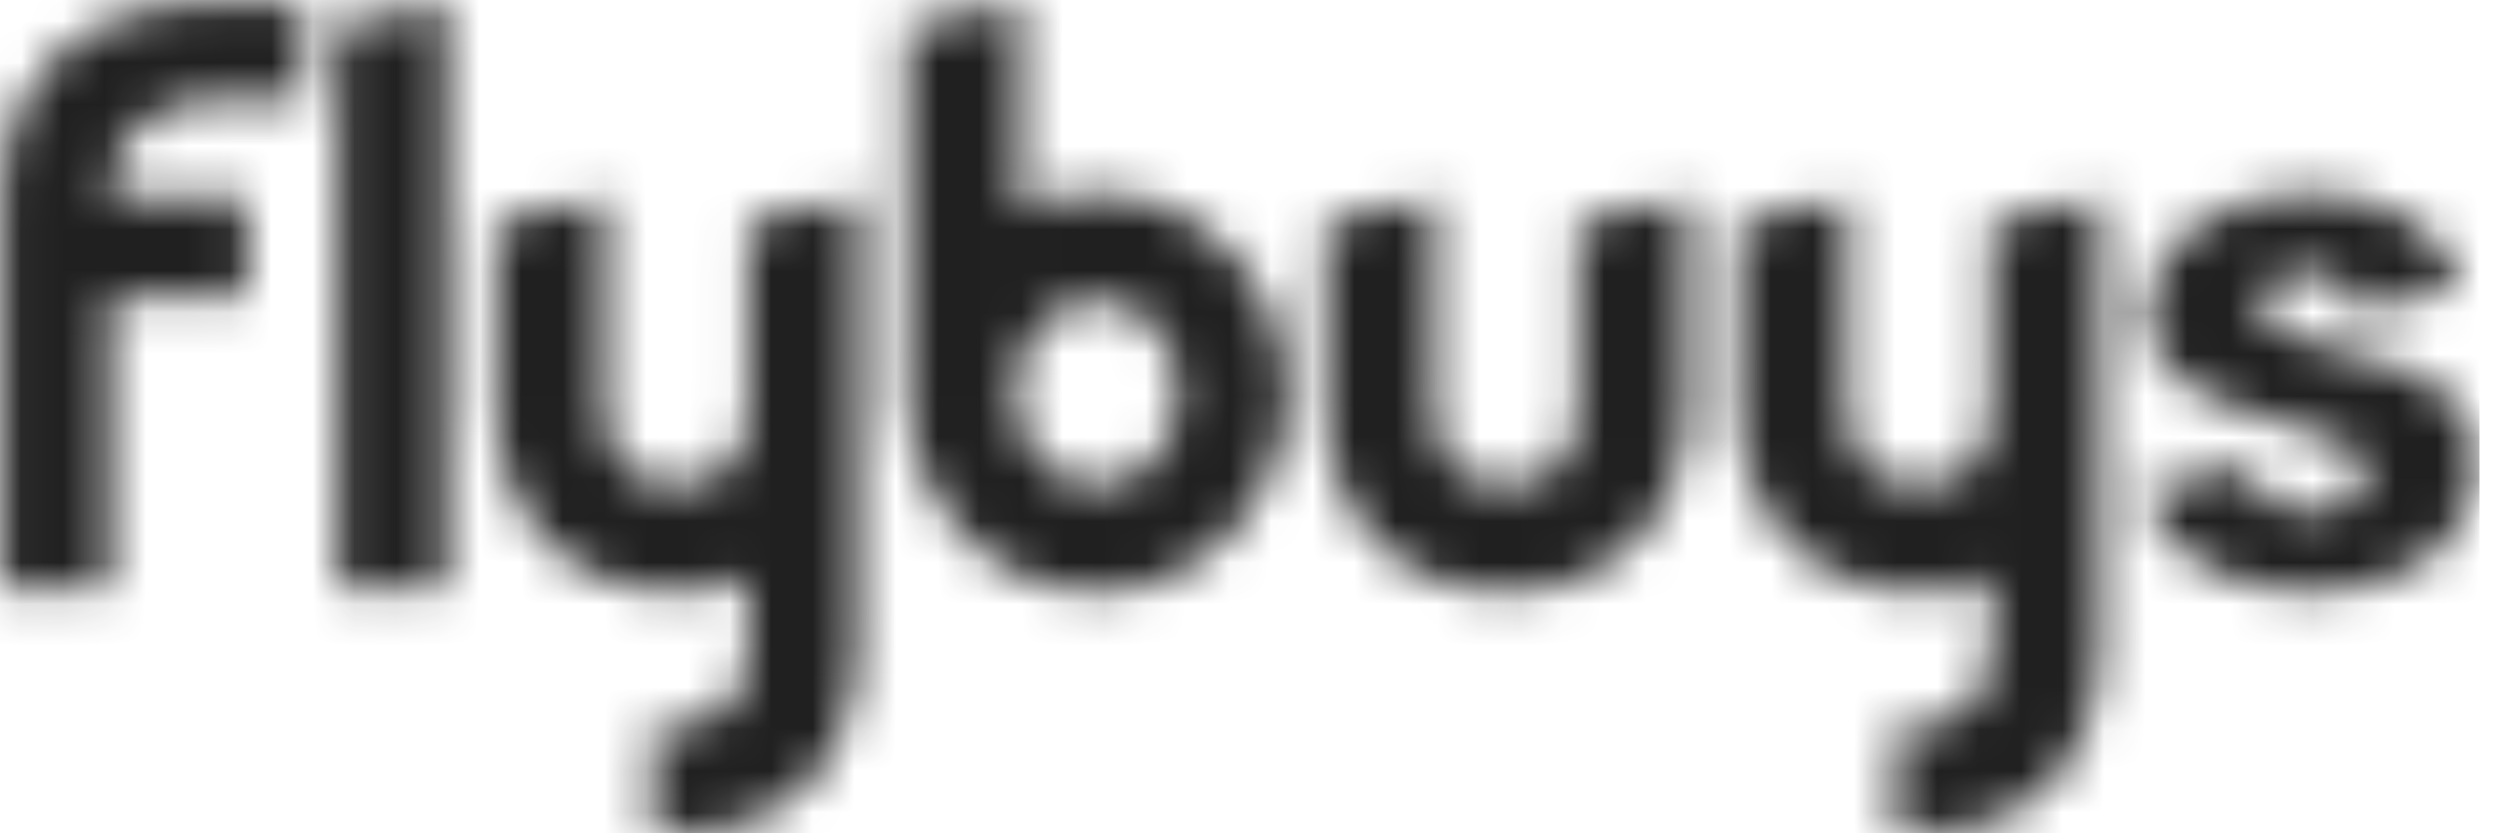<svg width="60" height="20" viewBox="0 0 60 20" fill="none" xmlns="http://www.w3.org/2000/svg">
<g id="flybuys logo">
<g id="Rectangle path">
<mask id="mask0_28_14" style="mask-type:alpha" maskUnits="userSpaceOnUse" x="0" y="0" width="60" height="20">
<g id="mask 3">
<path id="Vector" d="M17.961 5.34V9.756C17.961 10.971 17.381 11.646 16.235 11.646C15.089 11.646 14.51 10.971 14.51 9.756V4.743L11.905 5.338V9.756C11.905 12.387 13.648 14.21 16.239 14.21C16.831 14.197 17.415 14.076 17.961 13.854V15.474C17.961 17.004 17.078 17.42 16.316 17.42H15.677V19.985H16.317C18.945 19.985 20.578 18.256 20.578 15.47V5.897V4.743L17.961 5.34ZM37.871 5.34V9.756C37.871 10.971 37.29 11.646 36.145 11.646C35 11.646 34.42 10.971 34.42 9.756V4.743L31.815 5.338V9.756C31.815 12.387 33.558 14.21 36.149 14.21C38.741 14.21 40.483 12.382 40.483 9.756V4.743L37.871 5.34ZM47.785 5.34V9.756C47.785 10.971 47.205 11.646 46.06 11.646C44.915 11.646 44.335 10.971 44.335 9.756V4.743L41.73 5.338V9.756C41.73 12.387 43.471 14.21 46.064 14.21C46.657 14.196 47.242 14.073 47.789 13.849V15.468C47.789 16.999 46.907 17.415 46.143 17.415H45.505V19.979H46.143C48.772 19.979 50.404 18.25 50.404 15.464V4.734L47.785 5.34ZM51.539 7.559C51.557 8.706 52.415 9.49 54.166 9.952L54.303 9.992C56.046 10.505 56.771 10.719 56.771 11.38C56.773 11.58 56.691 11.773 56.545 11.912C56.248 12.175 55.859 12.315 55.46 12.3C55.323 12.3 54.139 12.272 54.036 11.254L54.027 11.161L51.433 11.757C51.864 13.446 53.683 14.21 55.423 14.21C56.748 14.21 57.928 13.791 58.667 13.058C59.19 12.552 59.476 11.855 59.458 11.134C59.438 9.158 57.559 8.724 55.9 8.338C54.757 8.058 54.241 7.746 54.228 7.331C54.228 6.955 54.577 6.552 55.346 6.552C56.277 6.552 56.434 7.034 56.505 7.398L56.52 7.497L59.068 6.911C58.64 5.251 56.926 4.642 55.366 4.642C53.147 4.642 51.536 5.868 51.536 7.559H51.539ZM5.239 0.05C1.642 0.05 0.048 2.145 0.041 4.734V14.12H2.646V7.101H5.924V4.743H2.646V4.734H2.628C2.636 3.438 3.501 2.386 5.233 2.386H7.29V0.05H5.239ZM10.707 0.05L8.108 0.644V14.12H10.714V0.05H10.707ZM24.374 9.431C24.374 8.207 25.161 7.213 26.325 7.213C27.489 7.213 28.278 8.207 28.278 9.431C28.278 10.655 27.489 11.647 26.325 11.647C25.161 11.647 24.374 10.655 24.374 9.431ZM24.471 0.05L21.777 0.644V9.431C21.777 12.072 23.813 14.216 26.325 14.216C28.837 14.216 30.876 12.072 30.876 9.431C30.876 6.789 28.837 4.646 26.325 4.646C25.688 4.644 25.058 4.783 24.482 5.051V0.05H24.471Z" fill="white"/>
</g>
</mask>
<g mask="url(#mask0_28_14)">
<path id="Mask" d="M17.961 5.34V9.756C17.961 10.971 17.381 11.646 16.235 11.646C15.089 11.646 14.51 10.971 14.51 9.756V4.743L11.905 5.338V9.756C11.905 12.387 13.648 14.21 16.239 14.21C16.831 14.197 17.415 14.076 17.961 13.854V15.474C17.961 17.004 17.078 17.42 16.316 17.42H15.677V19.985H16.317C18.945 19.985 20.578 18.256 20.578 15.47V5.897V4.743L17.961 5.34ZM37.871 5.34V9.756C37.871 10.971 37.29 11.646 36.145 11.646C35 11.646 34.42 10.971 34.42 9.756V4.743L31.815 5.338V9.756C31.815 12.387 33.558 14.21 36.149 14.21C38.741 14.21 40.483 12.382 40.483 9.756V4.743L37.871 5.34ZM47.785 5.34V9.756C47.785 10.971 47.205 11.646 46.06 11.646C44.915 11.646 44.335 10.971 44.335 9.756V4.743L41.73 5.338V9.756C41.73 12.387 43.471 14.21 46.064 14.21C46.657 14.196 47.242 14.073 47.789 13.849V15.468C47.789 16.999 46.907 17.415 46.143 17.415H45.505V19.979H46.143C48.772 19.979 50.404 18.25 50.404 15.464V4.734L47.785 5.34ZM51.539 7.559C51.557 8.706 52.415 9.49 54.166 9.952L54.303 9.992C56.046 10.505 56.771 10.719 56.771 11.38C56.773 11.58 56.691 11.773 56.545 11.912C56.248 12.175 55.859 12.315 55.46 12.3C55.323 12.3 54.139 12.272 54.036 11.254L54.027 11.161L51.433 11.757C51.864 13.446 53.683 14.21 55.423 14.21C56.748 14.21 57.928 13.791 58.667 13.058C59.19 12.552 59.476 11.855 59.458 11.134C59.438 9.158 57.559 8.724 55.9 8.338C54.757 8.058 54.241 7.746 54.228 7.331C54.228 6.955 54.577 6.552 55.346 6.552C56.277 6.552 56.434 7.034 56.505 7.398L56.52 7.497L59.068 6.911C58.64 5.251 56.926 4.642 55.366 4.642C53.147 4.642 51.536 5.868 51.536 7.559H51.539ZM5.239 0.05C1.642 0.05 0.048 2.145 0.041 4.734V14.12H2.646V7.101H5.924V4.743H2.646V4.734H2.628C2.636 3.438 3.501 2.386 5.233 2.386H7.29V0.05H5.239ZM10.707 0.05L8.108 0.644V14.12H10.714V0.05H10.707ZM24.374 9.431C24.374 8.207 25.161 7.213 26.325 7.213C27.489 7.213 28.278 8.207 28.278 9.431C28.278 10.655 27.489 11.647 26.325 11.647C25.161 11.647 24.374 10.655 24.374 9.431ZM24.471 0.05L21.777 0.644V9.431C21.777 12.072 23.813 14.216 26.325 14.216C28.837 14.216 30.876 12.072 30.876 9.431C30.876 6.789 28.837 4.646 26.325 4.646C25.688 4.644 25.058 4.783 24.482 5.051V0.05H24.471Z" fill="#202020"/>
<path id="Vector_2" d="M-0 -0.675H59.507V20.111H-0V-0.675Z" fill="#202020"/>
</g>
</g>
</g>
</svg>
